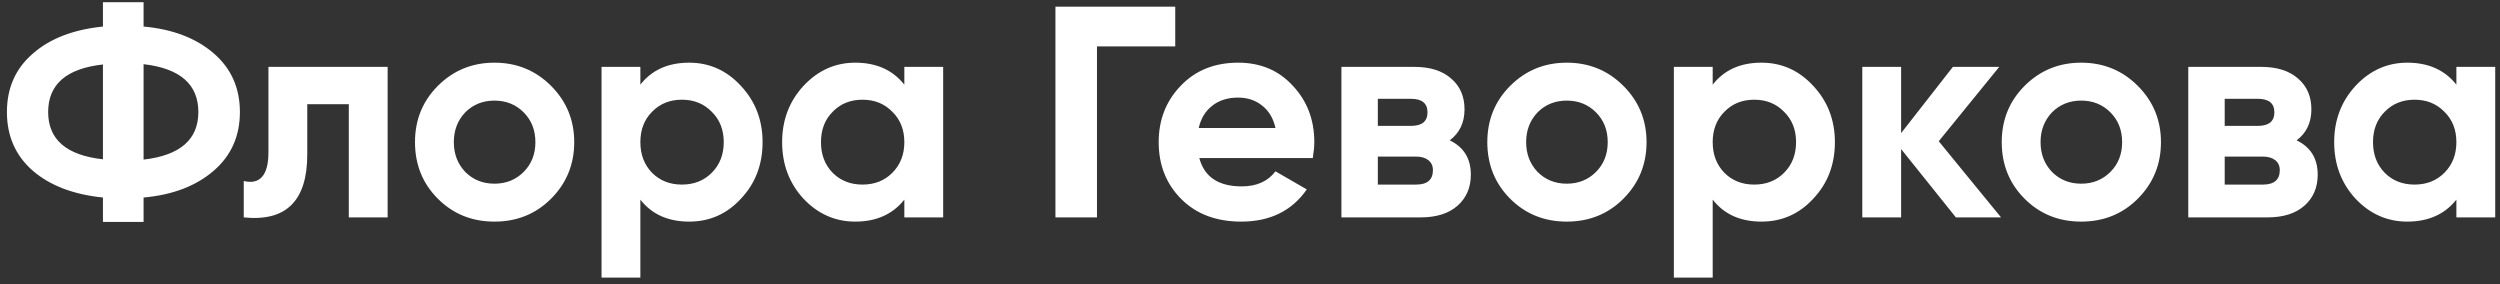 <?xml version="1.0" encoding="UTF-8"?> <svg xmlns="http://www.w3.org/2000/svg" width="299" height="34" viewBox="0 0 299 34" fill="none"><rect x="0" y="0" width="299" height="34" fill="#333333" stroke="none"/> <path d="M17.172 23.624V26.54H12.312V23.624C8.784 23.264 5.988 22.196 3.924 20.42C1.86 18.62 0.828 16.28 0.828 13.4C0.828 10.52 1.86 8.192 3.924 6.416C5.964 4.616 8.76 3.536 12.312 3.176V0.26H17.172V3.176C20.652 3.488 23.448 4.556 25.56 6.38C27.648 8.18 28.692 10.52 28.692 13.4C28.692 16.28 27.648 18.62 25.56 20.42C23.448 22.244 20.652 23.312 17.172 23.624ZM17.172 7.676V19.088C21.54 18.584 23.724 16.688 23.724 13.4C23.724 10.088 21.54 8.18 17.172 7.676ZM5.76 13.4C5.76 16.688 7.944 18.572 12.312 19.052V7.712C7.944 8.192 5.76 10.088 5.76 13.4ZM32.105 8H46.361V26H41.717V12.464H36.749V18.476C36.749 24.02 34.217 26.528 29.153 26V21.644C30.113 21.884 30.845 21.716 31.349 21.14C31.853 20.564 32.105 19.592 32.105 18.224V8ZM65.905 23.768C64.081 25.592 61.825 26.504 59.137 26.504C56.449 26.504 54.193 25.592 52.369 23.768C50.545 21.944 49.633 19.688 49.633 17C49.633 14.336 50.545 12.092 52.369 10.268C54.217 8.42 56.473 7.496 59.137 7.496C61.801 7.496 64.057 8.42 65.905 10.268C67.753 12.116 68.677 14.36 68.677 17C68.677 19.664 67.753 21.92 65.905 23.768ZM55.645 20.564C56.581 21.5 57.745 21.968 59.137 21.968C60.529 21.968 61.693 21.5 62.629 20.564C63.565 19.628 64.033 18.44 64.033 17C64.033 15.56 63.565 14.372 62.629 13.436C61.693 12.5 60.529 12.032 59.137 12.032C57.745 12.032 56.581 12.5 55.645 13.436C54.733 14.396 54.277 15.584 54.277 17C54.277 18.416 54.733 19.604 55.645 20.564ZM82.42 7.496C84.844 7.496 86.908 8.42 88.612 10.268C90.34 12.116 91.204 14.36 91.204 17C91.204 19.688 90.34 21.944 88.612 23.768C86.932 25.592 84.868 26.504 82.42 26.504C79.9 26.504 77.956 25.628 76.588 23.876V33.2H71.944V8H76.588V10.124C77.956 8.372 79.9 7.496 82.42 7.496ZM77.992 20.672C78.928 21.608 80.116 22.076 81.556 22.076C82.996 22.076 84.184 21.608 85.12 20.672C86.08 19.712 86.56 18.488 86.56 17C86.56 15.512 86.08 14.3 85.12 13.364C84.184 12.404 82.996 11.924 81.556 11.924C80.116 11.924 78.928 12.404 77.992 13.364C77.056 14.3 76.588 15.512 76.588 17C76.588 18.488 77.056 19.712 77.992 20.672ZM108.159 10.124V8H112.803V26H108.159V23.876C106.767 25.628 104.811 26.504 102.291 26.504C99.891 26.504 97.828 25.592 96.1 23.768C94.395 21.92 93.543 19.664 93.543 17C93.543 14.36 94.395 12.116 96.1 10.268C97.828 8.42 99.891 7.496 102.291 7.496C104.811 7.496 106.767 8.372 108.159 10.124ZM99.591 20.672C100.527 21.608 101.715 22.076 103.155 22.076C104.595 22.076 105.783 21.608 106.719 20.672C107.679 19.712 108.159 18.488 108.159 17C108.159 15.512 107.679 14.3 106.719 13.364C105.783 12.404 104.595 11.924 103.155 11.924C101.715 11.924 100.527 12.404 99.591 13.364C98.656 14.3 98.188 15.512 98.188 17C98.188 18.488 98.656 19.712 99.591 20.672ZM126.231 0.8H140.559V5.552H131.199V26H126.231V0.8ZM157.011 18.908H143.439C144.039 21.164 145.731 22.292 148.515 22.292C150.291 22.292 151.635 21.692 152.547 20.492L156.291 22.652C154.515 25.22 151.899 26.504 148.443 26.504C145.467 26.504 143.079 25.604 141.279 23.804C139.479 22.004 138.579 19.736 138.579 17C138.579 14.312 139.467 12.056 141.243 10.232C142.995 8.408 145.275 7.496 148.083 7.496C150.747 7.496 152.919 8.408 154.599 10.232C156.327 12.056 157.191 14.312 157.191 17C157.191 17.504 157.131 18.14 157.011 18.908ZM143.367 15.308H152.547C152.283 14.132 151.743 13.232 150.927 12.608C150.135 11.984 149.187 11.672 148.083 11.672C146.835 11.672 145.803 11.996 144.987 12.644C144.171 13.268 143.631 14.156 143.367 15.308ZM173.393 16.784C175.073 17.6 175.913 18.968 175.913 20.888C175.913 22.424 175.385 23.66 174.329 24.596C173.273 25.532 171.797 26 169.901 26H160.433V8H169.181C171.053 8 172.517 8.468 173.573 9.404C174.629 10.316 175.157 11.54 175.157 13.076C175.157 14.66 174.569 15.896 173.393 16.784ZM168.749 11.816H164.789V15.056H168.749C170.069 15.056 170.729 14.516 170.729 13.436C170.729 12.356 170.069 11.816 168.749 11.816ZM164.789 22.076H169.361C170.705 22.076 171.377 21.5 171.377 20.348C171.377 19.844 171.197 19.448 170.837 19.16C170.477 18.872 169.985 18.728 169.361 18.728H164.789V22.076ZM194.155 23.768C192.331 25.592 190.075 26.504 187.387 26.504C184.699 26.504 182.443 25.592 180.619 23.768C178.795 21.944 177.883 19.688 177.883 17C177.883 14.336 178.795 12.092 180.619 10.268C182.467 8.42 184.723 7.496 187.387 7.496C190.051 7.496 192.307 8.42 194.155 10.268C196.003 12.116 196.927 14.36 196.927 17C196.927 19.664 196.003 21.92 194.155 23.768ZM183.895 20.564C184.831 21.5 185.995 21.968 187.387 21.968C188.779 21.968 189.943 21.5 190.879 20.564C191.815 19.628 192.283 18.44 192.283 17C192.283 15.56 191.815 14.372 190.879 13.436C189.943 12.5 188.779 12.032 187.387 12.032C185.995 12.032 184.831 12.5 183.895 13.436C182.983 14.396 182.527 15.584 182.527 17C182.527 18.416 182.983 19.604 183.895 20.564ZM210.67 7.496C213.094 7.496 215.158 8.42 216.862 10.268C218.59 12.116 219.454 14.36 219.454 17C219.454 19.688 218.59 21.944 216.862 23.768C215.182 25.592 213.118 26.504 210.67 26.504C208.15 26.504 206.206 25.628 204.838 23.876V33.2H200.194V8H204.838V10.124C206.206 8.372 208.15 7.496 210.67 7.496ZM206.242 20.672C207.178 21.608 208.366 22.076 209.806 22.076C211.246 22.076 212.434 21.608 213.37 20.672C214.33 19.712 214.81 18.488 214.81 17C214.81 15.512 214.33 14.3 213.37 13.364C212.434 12.404 211.246 11.924 209.806 11.924C208.366 11.924 207.178 12.404 206.242 13.364C205.306 14.3 204.838 15.512 204.838 17C204.838 18.488 205.306 19.712 206.242 20.672ZM231.873 16.892L239.325 26H233.925L227.373 17.828V26H222.729V8H227.373V15.92L233.565 8H239.109L231.873 16.892ZM255.679 23.768C253.855 25.592 251.599 26.504 248.911 26.504C246.223 26.504 243.967 25.592 242.143 23.768C240.319 21.944 239.407 19.688 239.407 17C239.407 14.336 240.319 12.092 242.143 10.268C243.991 8.42 246.247 7.496 248.911 7.496C251.575 7.496 253.831 8.42 255.679 10.268C257.527 12.116 258.451 14.36 258.451 17C258.451 19.664 257.527 21.92 255.679 23.768ZM245.419 20.564C246.355 21.5 247.519 21.968 248.911 21.968C250.303 21.968 251.467 21.5 252.403 20.564C253.339 19.628 253.807 18.44 253.807 17C253.807 15.56 253.339 14.372 252.403 13.436C251.467 12.5 250.303 12.032 248.911 12.032C247.519 12.032 246.355 12.5 245.419 13.436C244.507 14.396 244.051 15.584 244.051 17C244.051 18.416 244.507 19.604 245.419 20.564ZM274.678 16.784C276.358 17.6 277.198 18.968 277.198 20.888C277.198 22.424 276.67 23.66 275.614 24.596C274.558 25.532 273.082 26 271.186 26H261.718V8H270.466C272.338 8 273.802 8.468 274.858 9.404C275.914 10.316 276.442 11.54 276.442 13.076C276.442 14.66 275.854 15.896 274.678 16.784ZM270.034 11.816H266.074V15.056H270.034C271.354 15.056 272.014 14.516 272.014 13.436C272.014 12.356 271.354 11.816 270.034 11.816ZM266.074 22.076H270.646C271.99 22.076 272.662 21.5 272.662 20.348C272.662 19.844 272.482 19.448 272.122 19.16C271.762 18.872 271.27 18.728 270.646 18.728H266.074V22.076ZM293.784 10.124V8H298.428V26H293.784V23.876C292.392 25.628 290.436 26.504 287.916 26.504C285.516 26.504 283.452 25.592 281.724 23.768C280.02 21.92 279.168 19.664 279.168 17C279.168 14.36 280.02 12.116 281.724 10.268C283.452 8.42 285.516 7.496 287.916 7.496C290.436 7.496 292.392 8.372 293.784 10.124ZM285.216 20.672C286.152 21.608 287.34 22.076 288.78 22.076C290.22 22.076 291.408 21.608 292.344 20.672C293.304 19.712 293.784 18.488 293.784 17C293.784 15.512 293.304 14.3 292.344 13.364C291.408 12.404 290.22 11.924 288.78 11.924C287.34 11.924 286.152 12.404 285.216 13.364C284.28 14.3 283.812 15.512 283.812 17C283.812 18.488 284.28 19.712 285.216 20.672Z" fill="white"></path> </svg> 